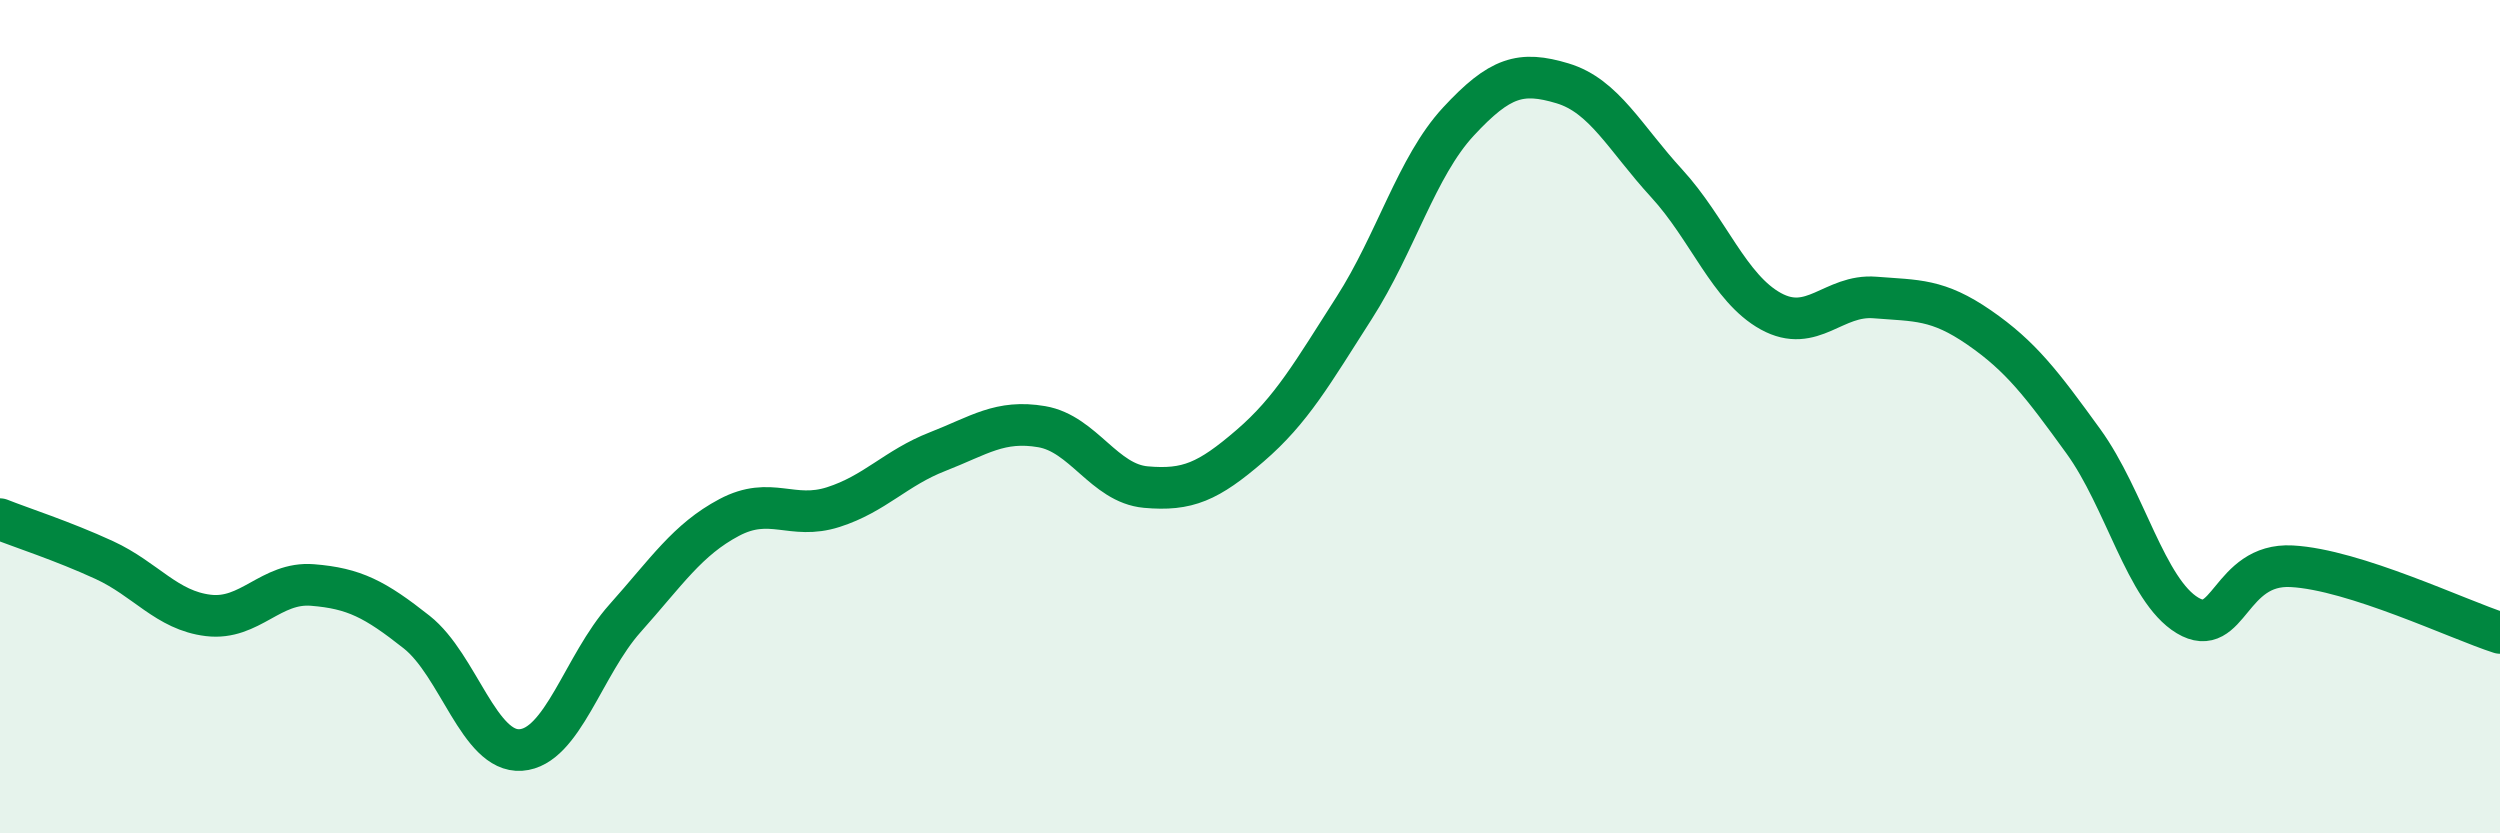 
    <svg width="60" height="20" viewBox="0 0 60 20" xmlns="http://www.w3.org/2000/svg">
      <path
        d="M 0,12.46 C 0.5,12.66 1.5,12.98 2.5,13.44 C 3.5,13.9 4,14.65 5,14.77 C 6,14.89 6.5,13.96 7.5,14.04 C 8.5,14.12 9,14.38 10,15.17 C 11,15.96 11.5,18.07 12.5,18 C 13.5,17.93 14,15.96 15,14.84 C 16,13.72 16.5,12.95 17.5,12.42 C 18.5,11.89 19,12.49 20,12.17 C 21,11.85 21.5,11.23 22.5,10.84 C 23.5,10.45 24,10.07 25,10.24 C 26,10.41 26.5,11.6 27.5,11.69 C 28.5,11.78 29,11.56 30,10.7 C 31,9.84 31.5,8.95 32.5,7.39 C 33.5,5.83 34,4 35,2.92 C 36,1.84 36.5,1.7 37.5,2 C 38.5,2.3 39,3.31 40,4.4 C 41,5.49 41.5,6.92 42.5,7.47 C 43.5,8.02 44,7.06 45,7.14 C 46,7.22 46.5,7.17 47.5,7.86 C 48.5,8.55 49,9.21 50,10.59 C 51,11.97 51.5,14.17 52.5,14.77 C 53.5,15.37 53.5,13.51 55,13.59 C 56.5,13.67 59,14.87 60,15.19L60 20L0 20Z"
        fill="#008740"
        opacity="0.1"
        stroke-linecap="round"
        stroke-linejoin="round"
      />
      <path
        d="M 0,12.46 C 0.5,12.66 1.5,12.98 2.5,13.44 C 3.5,13.9 4,14.65 5,14.77 C 6,14.89 6.5,13.96 7.5,14.04 C 8.5,14.12 9,14.38 10,15.17 C 11,15.96 11.5,18.07 12.5,18 C 13.5,17.93 14,15.96 15,14.84 C 16,13.72 16.5,12.95 17.5,12.42 C 18.5,11.89 19,12.49 20,12.17 C 21,11.85 21.5,11.23 22.5,10.84 C 23.5,10.45 24,10.07 25,10.24 C 26,10.41 26.5,11.6 27.5,11.69 C 28.5,11.78 29,11.56 30,10.7 C 31,9.84 31.5,8.95 32.5,7.39 C 33.5,5.83 34,4 35,2.92 C 36,1.84 36.5,1.7 37.5,2 C 38.5,2.3 39,3.31 40,4.4 C 41,5.49 41.5,6.92 42.5,7.47 C 43.5,8.02 44,7.06 45,7.14 C 46,7.22 46.5,7.17 47.5,7.86 C 48.5,8.55 49,9.21 50,10.59 C 51,11.97 51.5,14.17 52.5,14.77 C 53.5,15.37 53.5,13.51 55,13.59 C 56.5,13.67 59,14.87 60,15.19"
        stroke="#008740"
        stroke-width="1"
        fill="none"
        stroke-linecap="round"
        stroke-linejoin="round"
      />
    </svg>
  